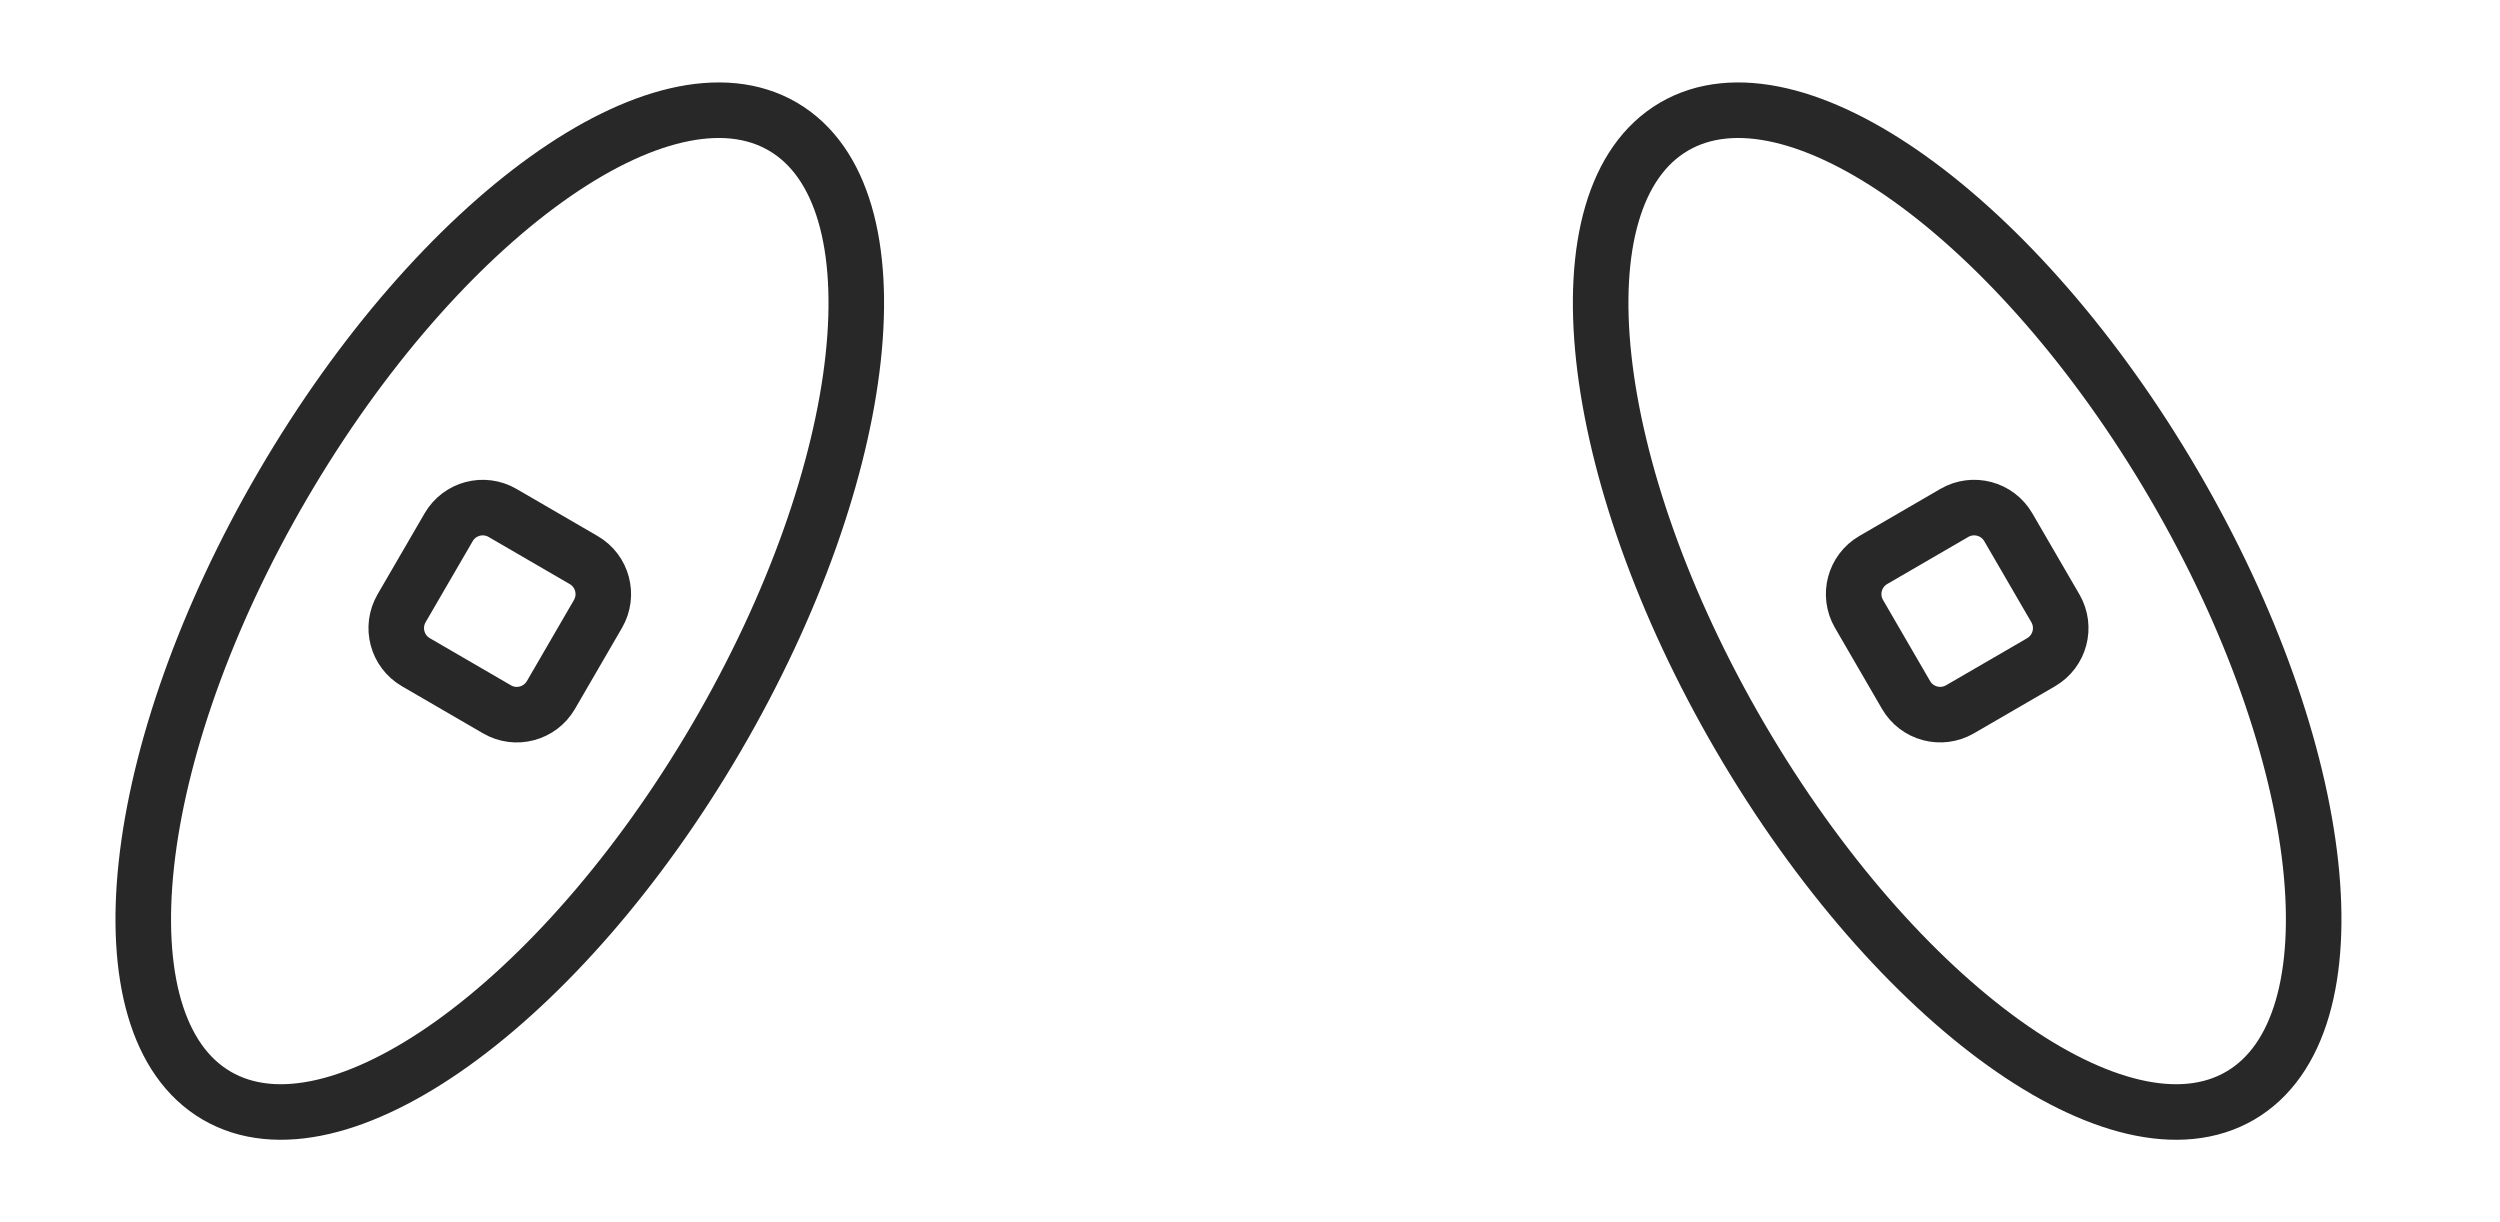 <svg xmlns="http://www.w3.org/2000/svg" fill="none" viewBox="0 0 45 22" height="22" width="45">
<path stroke-linecap="round" stroke-miterlimit="10" stroke="#282828" d="M10.506 10.081L9.046 9.233C8.707 9.036 8.273 9.151 8.076 9.49L7.228 10.95C7.032 11.289 7.147 11.723 7.486 11.92L8.946 12.768C9.285 12.965 9.719 12.849 9.916 12.511L10.764 11.05C10.96 10.711 10.845 10.277 10.506 10.081Z"></path>
<path stroke-miterlimit="10" stroke="#282828" d="M12.896 13.279C15.71 8.462 16.246 3.537 14.092 2.279C11.938 1.02 7.911 3.905 5.096 8.721C2.282 13.538 1.746 18.463 3.9 19.721C6.054 20.98 10.081 18.095 12.896 13.279Z"></path>
<path stroke-linecap="round" stroke-miterlimit="10" stroke="#282828" d="M35.279 12.768L36.74 11.92C37.078 11.723 37.194 11.289 36.997 10.95L36.149 9.49C35.952 9.151 35.518 9.036 35.179 9.232L33.719 10.08C33.38 10.277 33.265 10.711 33.462 11.05L34.309 12.51C34.506 12.849 34.94 12.964 35.279 12.768Z"></path>
<path stroke-miterlimit="10" stroke="#282828" d="M40.325 19.721C42.479 18.463 41.943 13.538 39.129 8.721C36.314 3.905 32.287 1.02 30.133 2.279C27.979 3.537 28.515 8.462 31.329 13.279C34.144 18.095 38.171 20.98 40.325 19.721Z"></path>
</svg>
